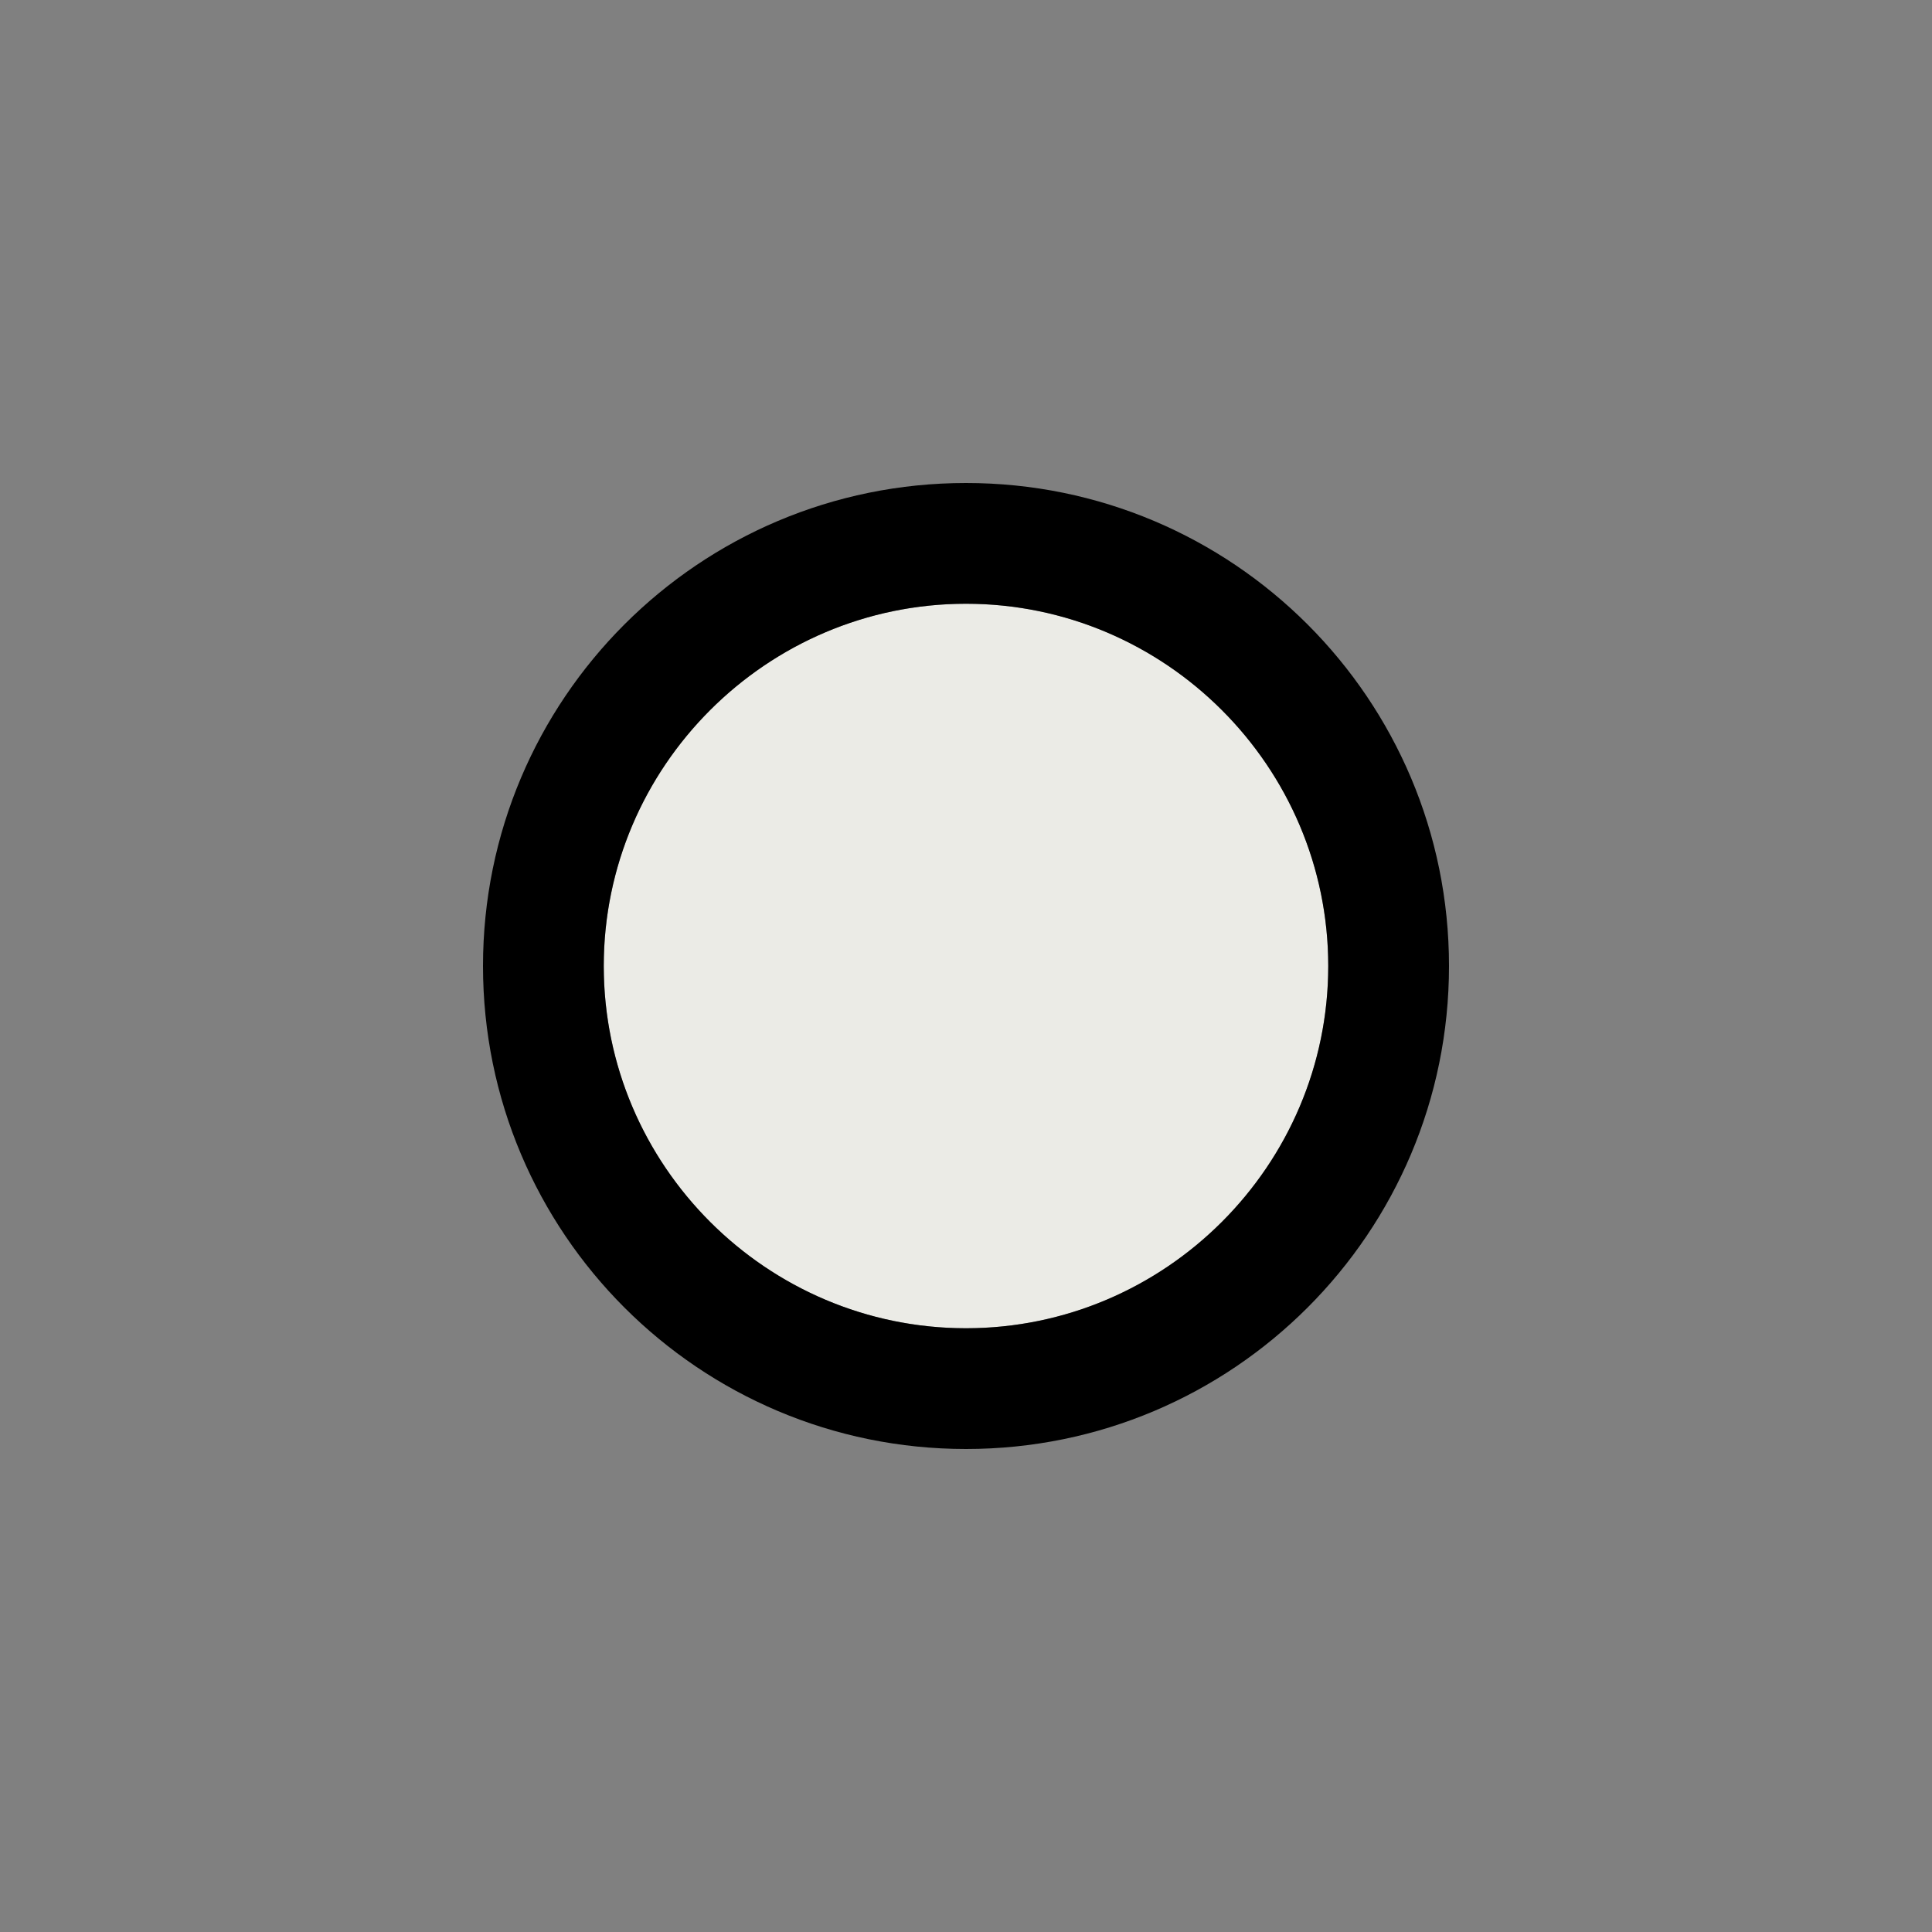 <?xml version="1.0" encoding="UTF-8"?>
<svg xmlns="http://www.w3.org/2000/svg" width="16" height="16" viewBox="0 0 16 16">
  <rect x="0" y="0" width="16" height="16" fill="#808080" stroke="none"/>
  <defs>
    <style>
      .uuid-4460c8e6-509d-4833-8f31-6609ed9aeeb0, .uuid-ae493ce4-eb57-4261-aea2-637c24af48d1 {
        stroke-width: 0px;
      }

      .uuid-ae493ce4-eb57-4261-aea2-637c24af48d1 {
        fill: #ebebe6;
      }
    </style>
  </defs>
  <g id="uuid-4eef892e-98a8-45e1-9a87-4c84adc0f746" data-name="レイヤー 2のコピー">
    <circle class="uuid-ae493ce4-eb57-4261-aea2-637c24af48d1" cx="8" cy="8" r="3"/>
  </g>
  <g id="uuid-2228a396-831a-4b1f-8146-7adaf4103af4" data-name="レイヤー 1">
    <path class="uuid-4460c8e6-509d-4833-8f31-6609ed9aeeb0" d="m8,5c1.65,0,3,1.35,3,3s-1.35,3-3,3-3-1.35-3-3,1.35-3,3-3m0-1c-2.21,0-4,1.79-4,4s1.79,4,4,4,4-1.79,4-4-1.79-4-4-4h0Z"/>
  </g>
</svg>